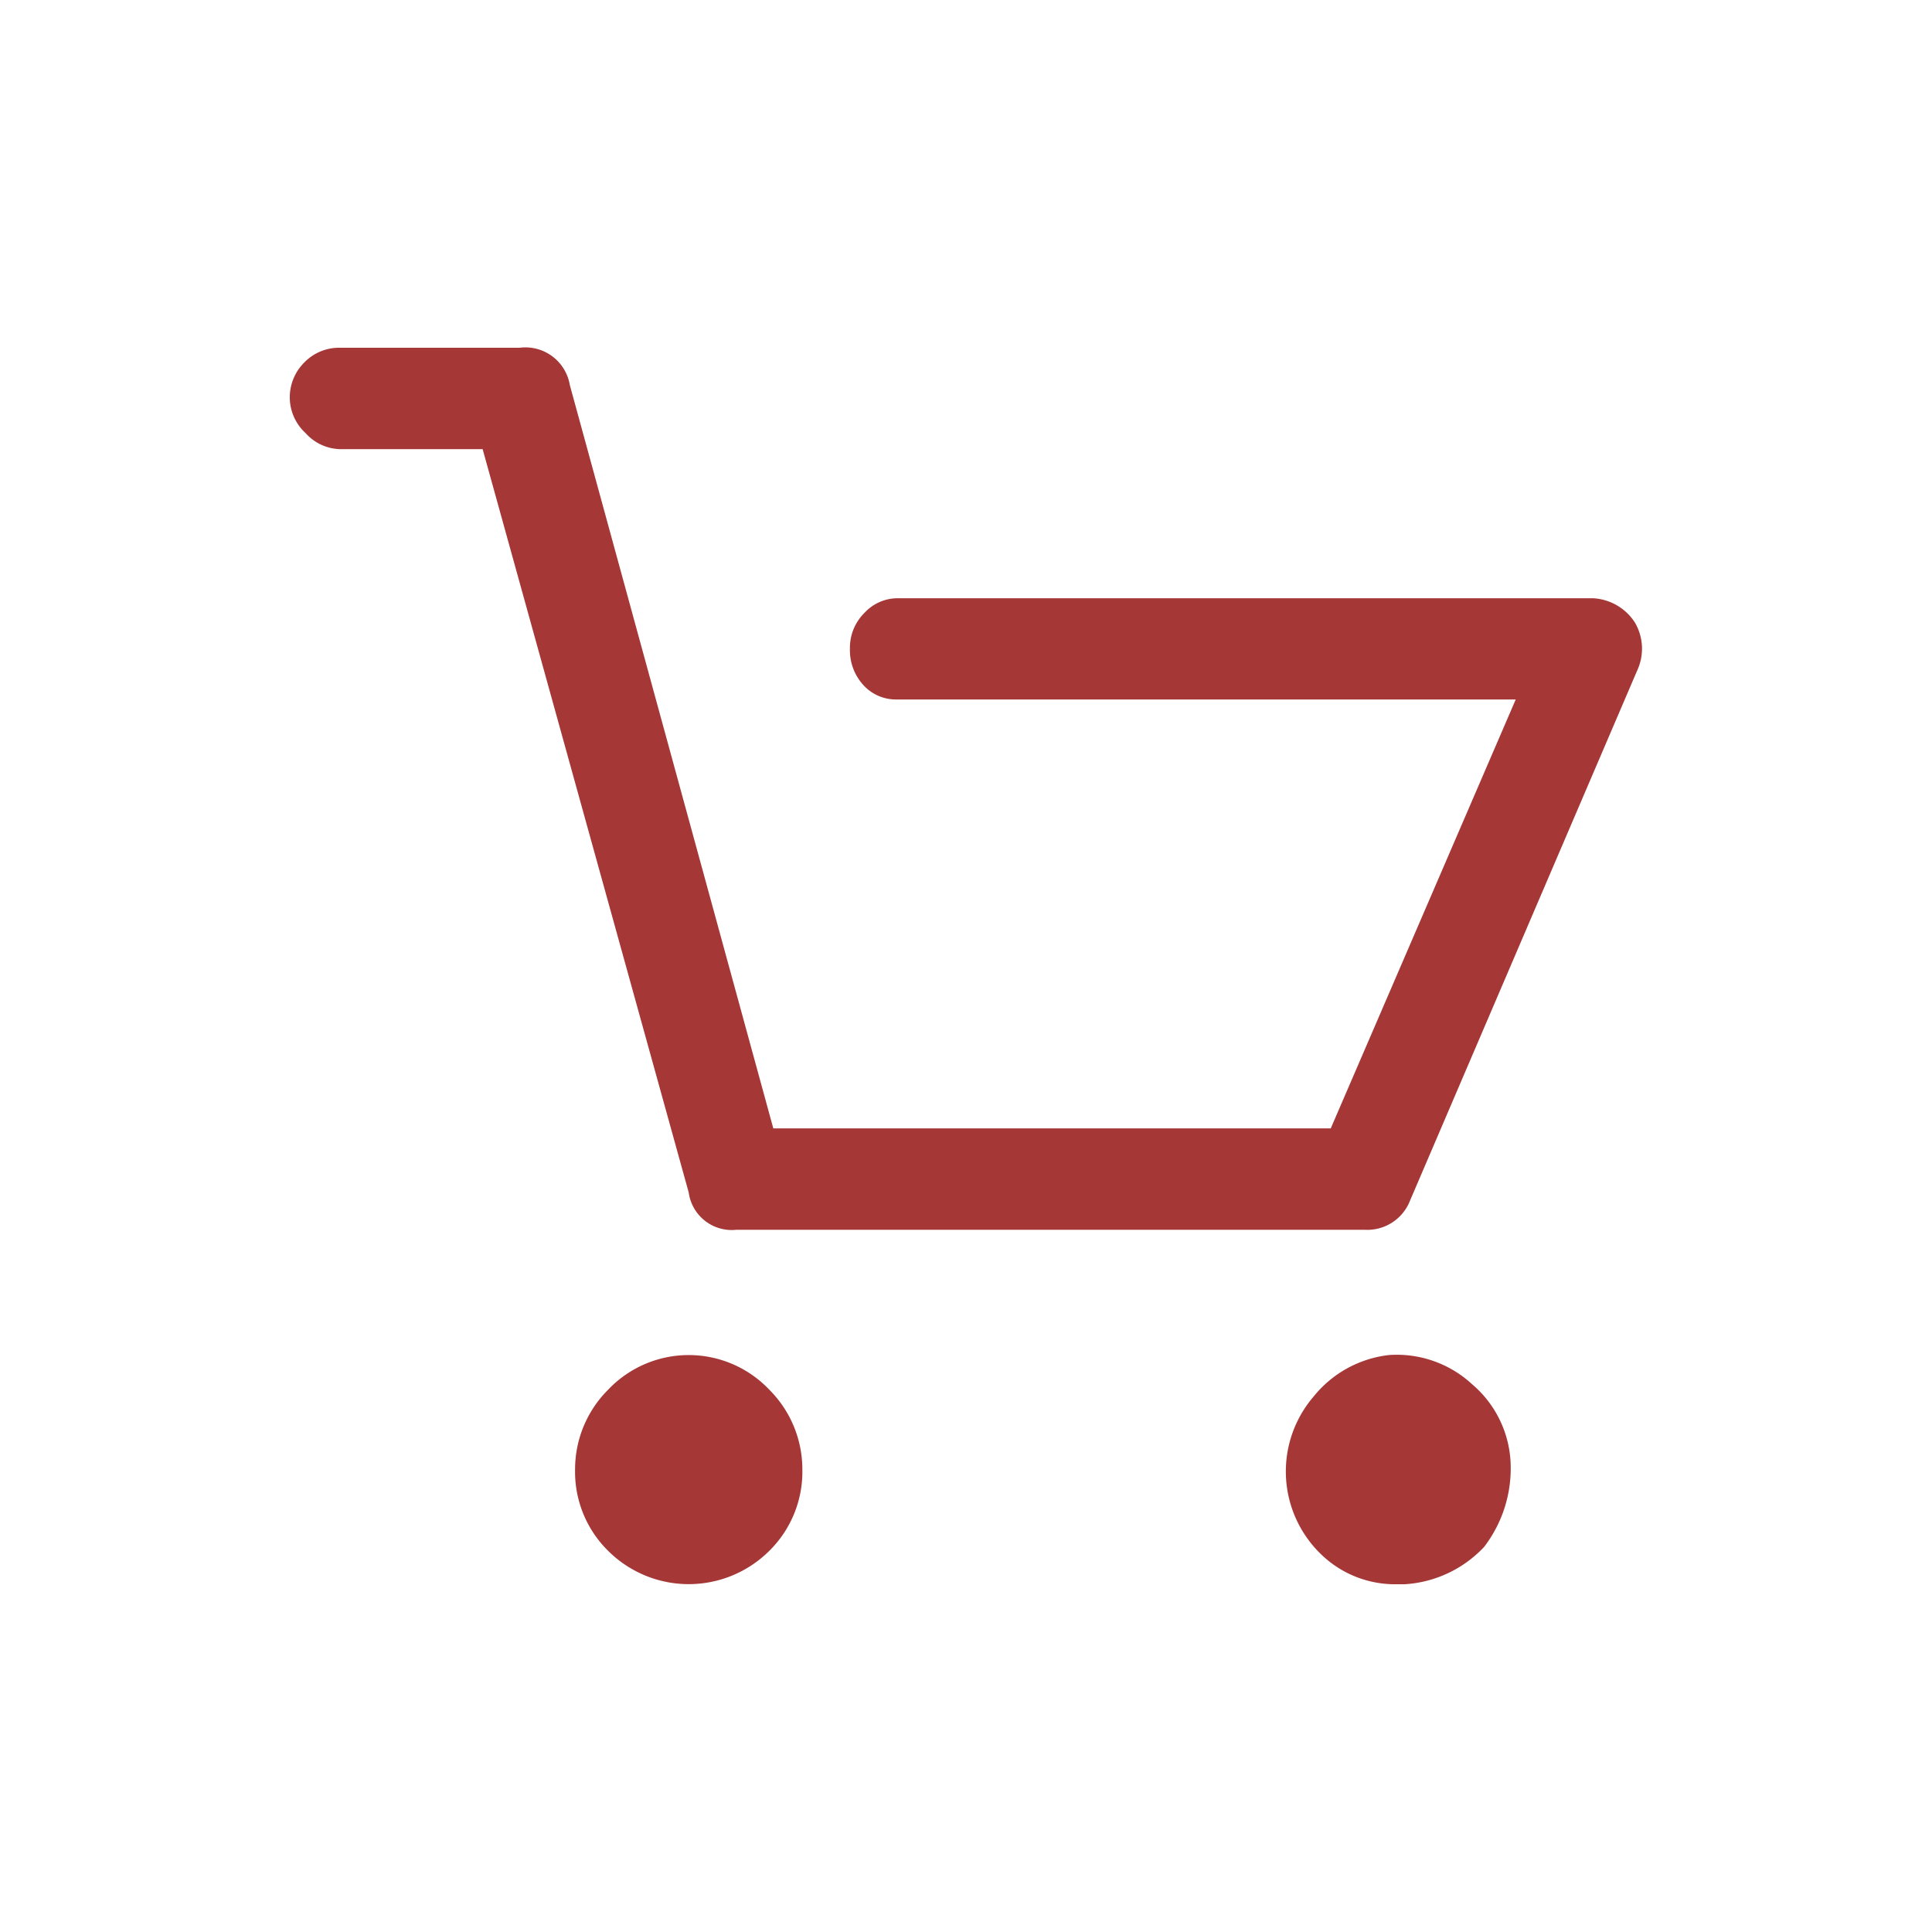 <?xml version="1.0" encoding="UTF-8"?> <svg xmlns="http://www.w3.org/2000/svg" width="50" height="50" viewBox="0 0 50 50"><defs><style> .cls-1 { fill: #a53737; fill-rule: evenodd; } </style></defs><path id="Cart" class="cls-1" d="M12.99,11.621l5.334,19.241a1.124,1.124,0,0,0,1.231.965H35.831a1.186,1.186,0,0,0,1.162-.759l5.881-13.724a1.337,1.337,0,0,0-.068-1.241,1.373,1.373,0,0,0-1.094-.621H23.727a1.175,1.175,0,0,0-.855.379,1.271,1.271,0,0,0-.376.931,1.335,1.335,0,0,0,.342.931,1.139,1.139,0,0,0,.889.379h16l-4.787,11.1H20.513L15.247,9.965A1.166,1.166,0,0,0,13.948,9H9.3a1.25,1.25,0,0,0-.923.379A1.271,1.271,0,0,0,8,10.31a1.256,1.256,0,0,0,.41.9,1.236,1.236,0,0,0,.889.414H12.99Zm8.275,26.414a2.913,2.913,0,0,0-.855-2.069,2.874,2.874,0,0,0-4.172,0,2.908,2.908,0,0,0-.855,2.069,2.871,2.871,0,0,0,.855,2.1,2.954,2.954,0,0,0,4.172,0,2.875,2.875,0,0,0,.855-2.1h0ZM36.857,41a3.074,3.074,0,0,0,2.052-.966,3.343,3.343,0,0,0,.684-2.207,2.828,2.828,0,0,0-.992-2,2.873,2.873,0,0,0-2.154-.759A2.929,2.929,0,0,0,34.5,36.138a2.975,2.975,0,0,0,.171,4.069A2.747,2.747,0,0,0,36.651,41h0.205Z" transform="translate(-0.5)"></path></svg> 